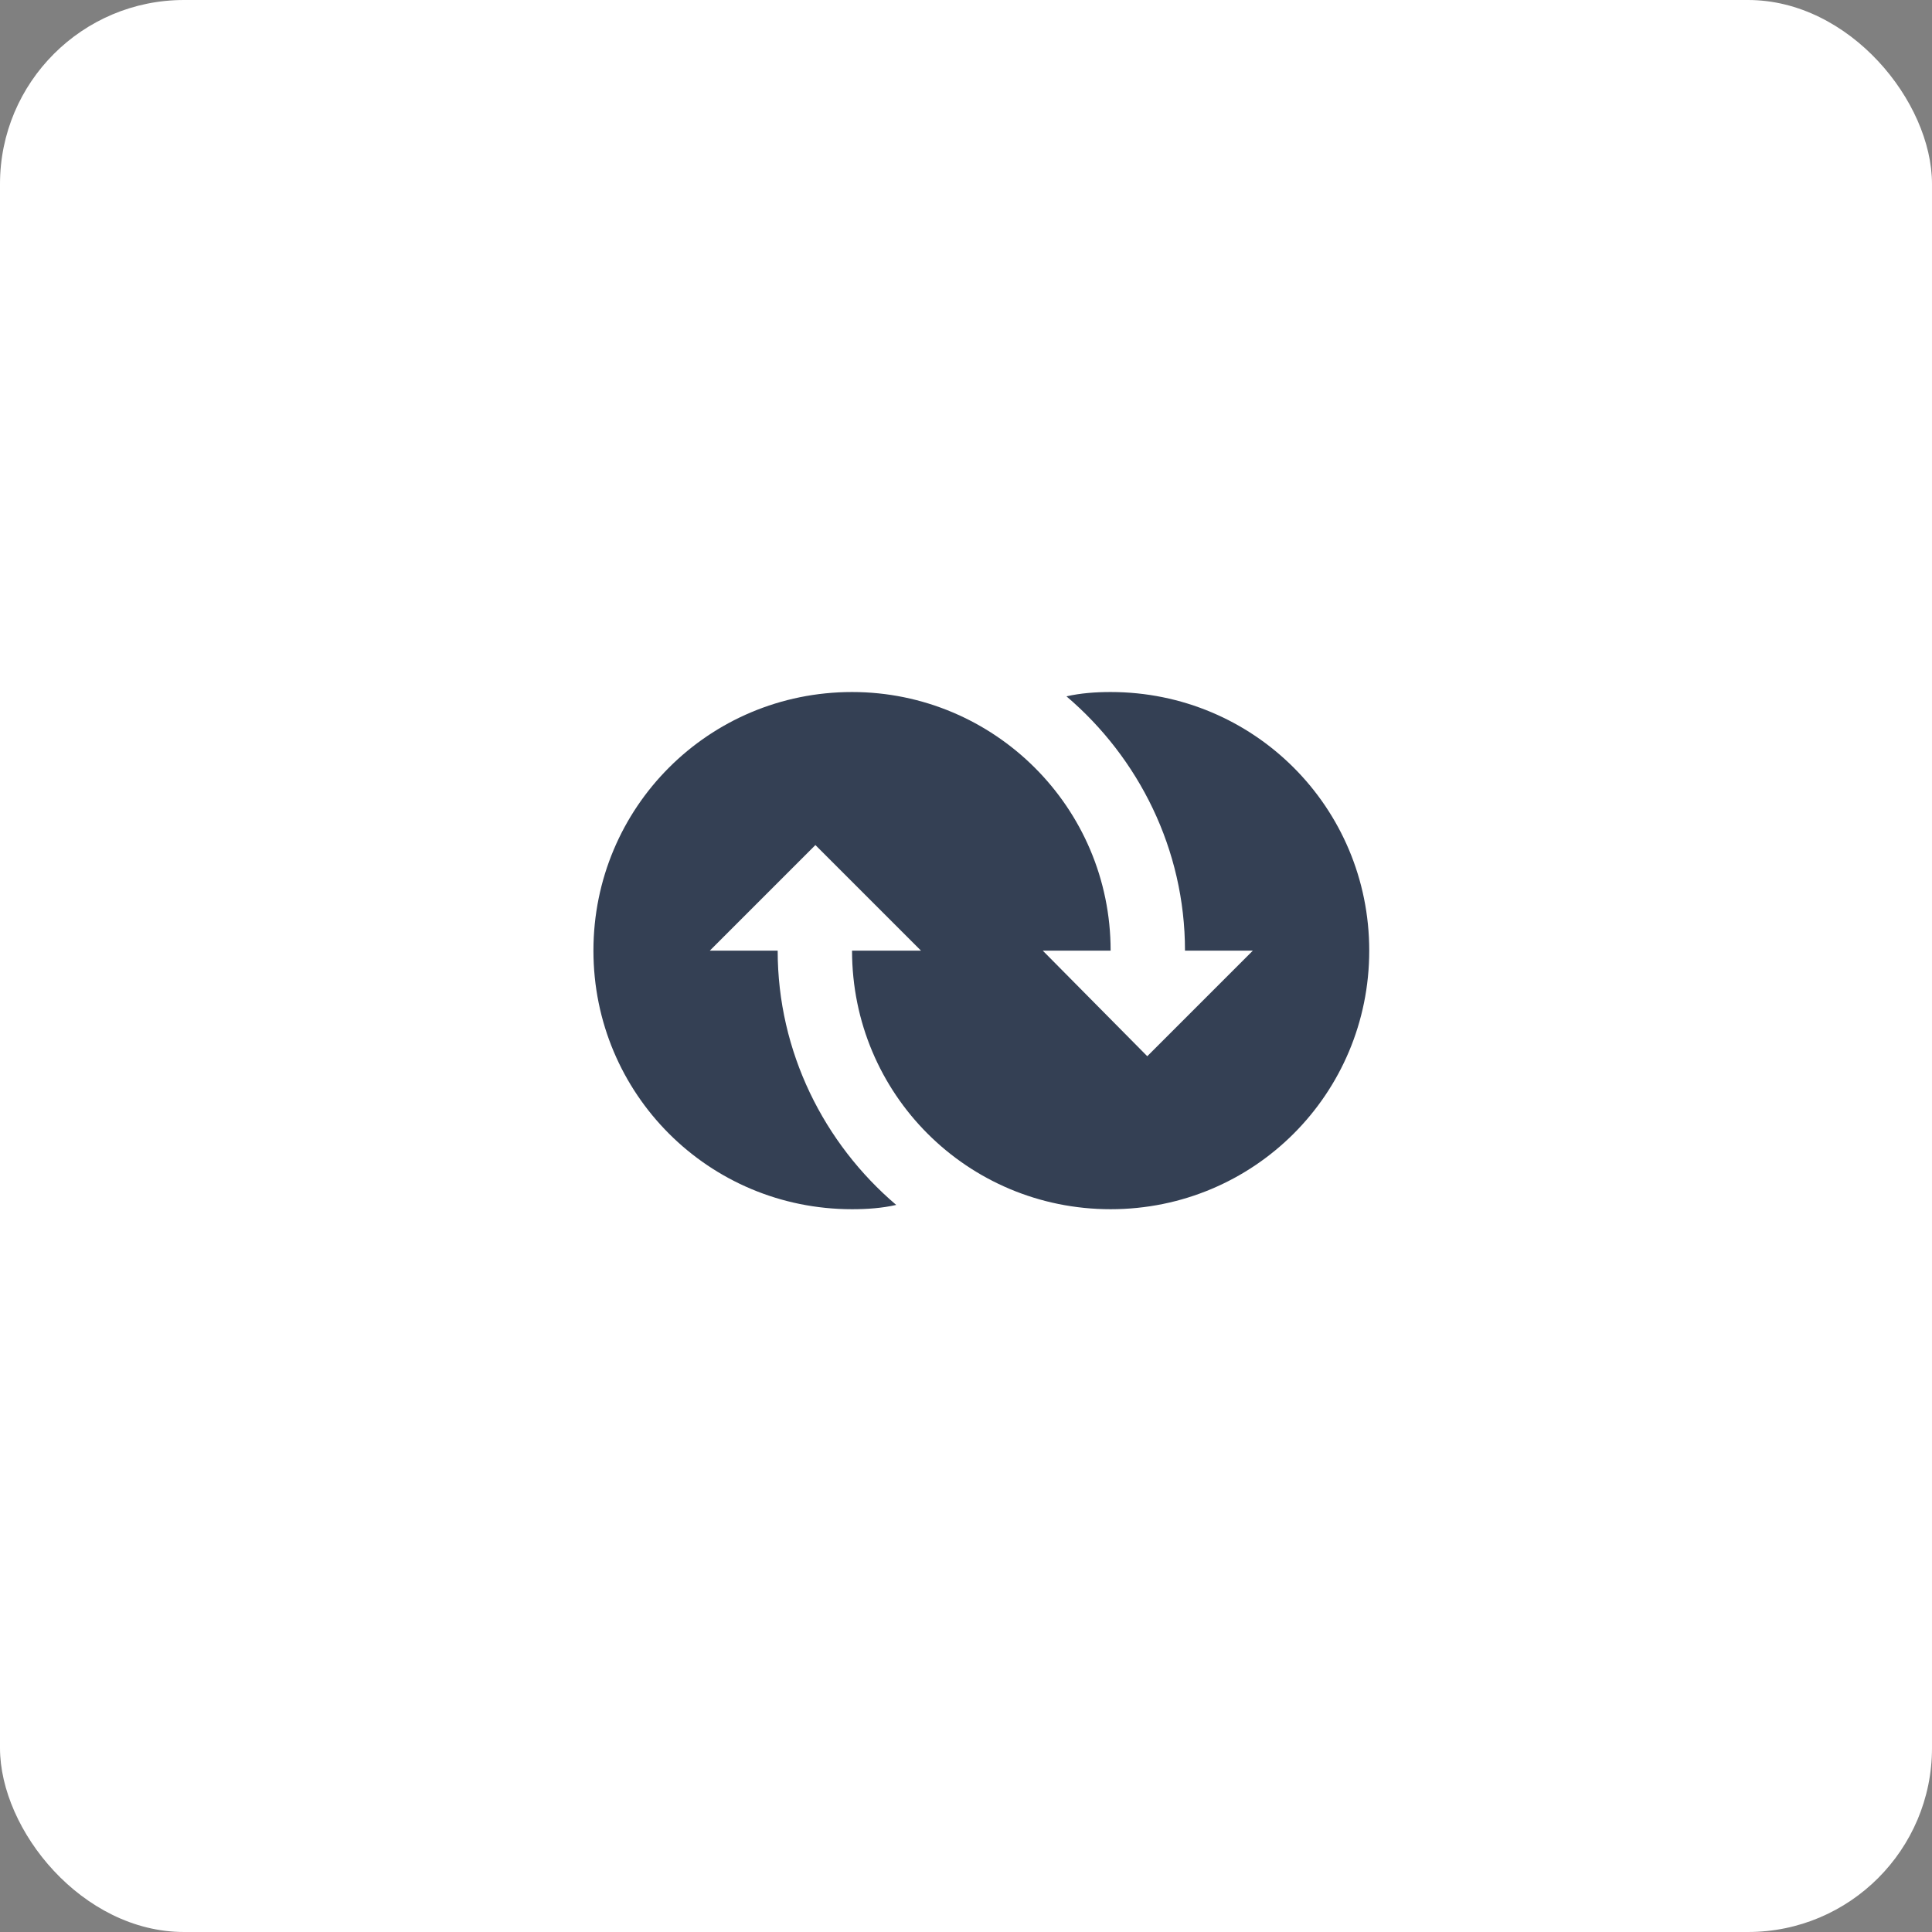 <svg xmlns="http://www.w3.org/2000/svg" width="63" height="63" viewBox="0 0 63 63" fill="none"><rect x="0" y="0" width="63" height="63" fill="#808080" stroke="none"/><rect width="63" height="63" rx="6" fill="white"></rect><path d="M36.216 22.566C35.724 22.566 35.232 22.602 34.776 22.707C37.13 24.71 38.641 27.696 38.641 30.999H40.854L37.411 34.442L34.003 30.999H36.216C36.216 26.326 32.422 22.566 27.784 22.566C23.111 22.566 19.351 26.326 19.351 30.999C19.351 35.672 23.111 39.431 27.784 39.431C28.276 39.431 28.767 39.396 29.224 39.291C26.87 37.288 25.359 34.301 25.359 30.999H23.146L26.589 27.556L30.032 30.999H27.784C27.784 35.672 31.543 39.431 36.216 39.431C40.889 39.431 44.649 35.672 44.649 30.999C44.649 26.326 40.889 22.566 36.216 22.566Z" fill="#344054"></path></svg>